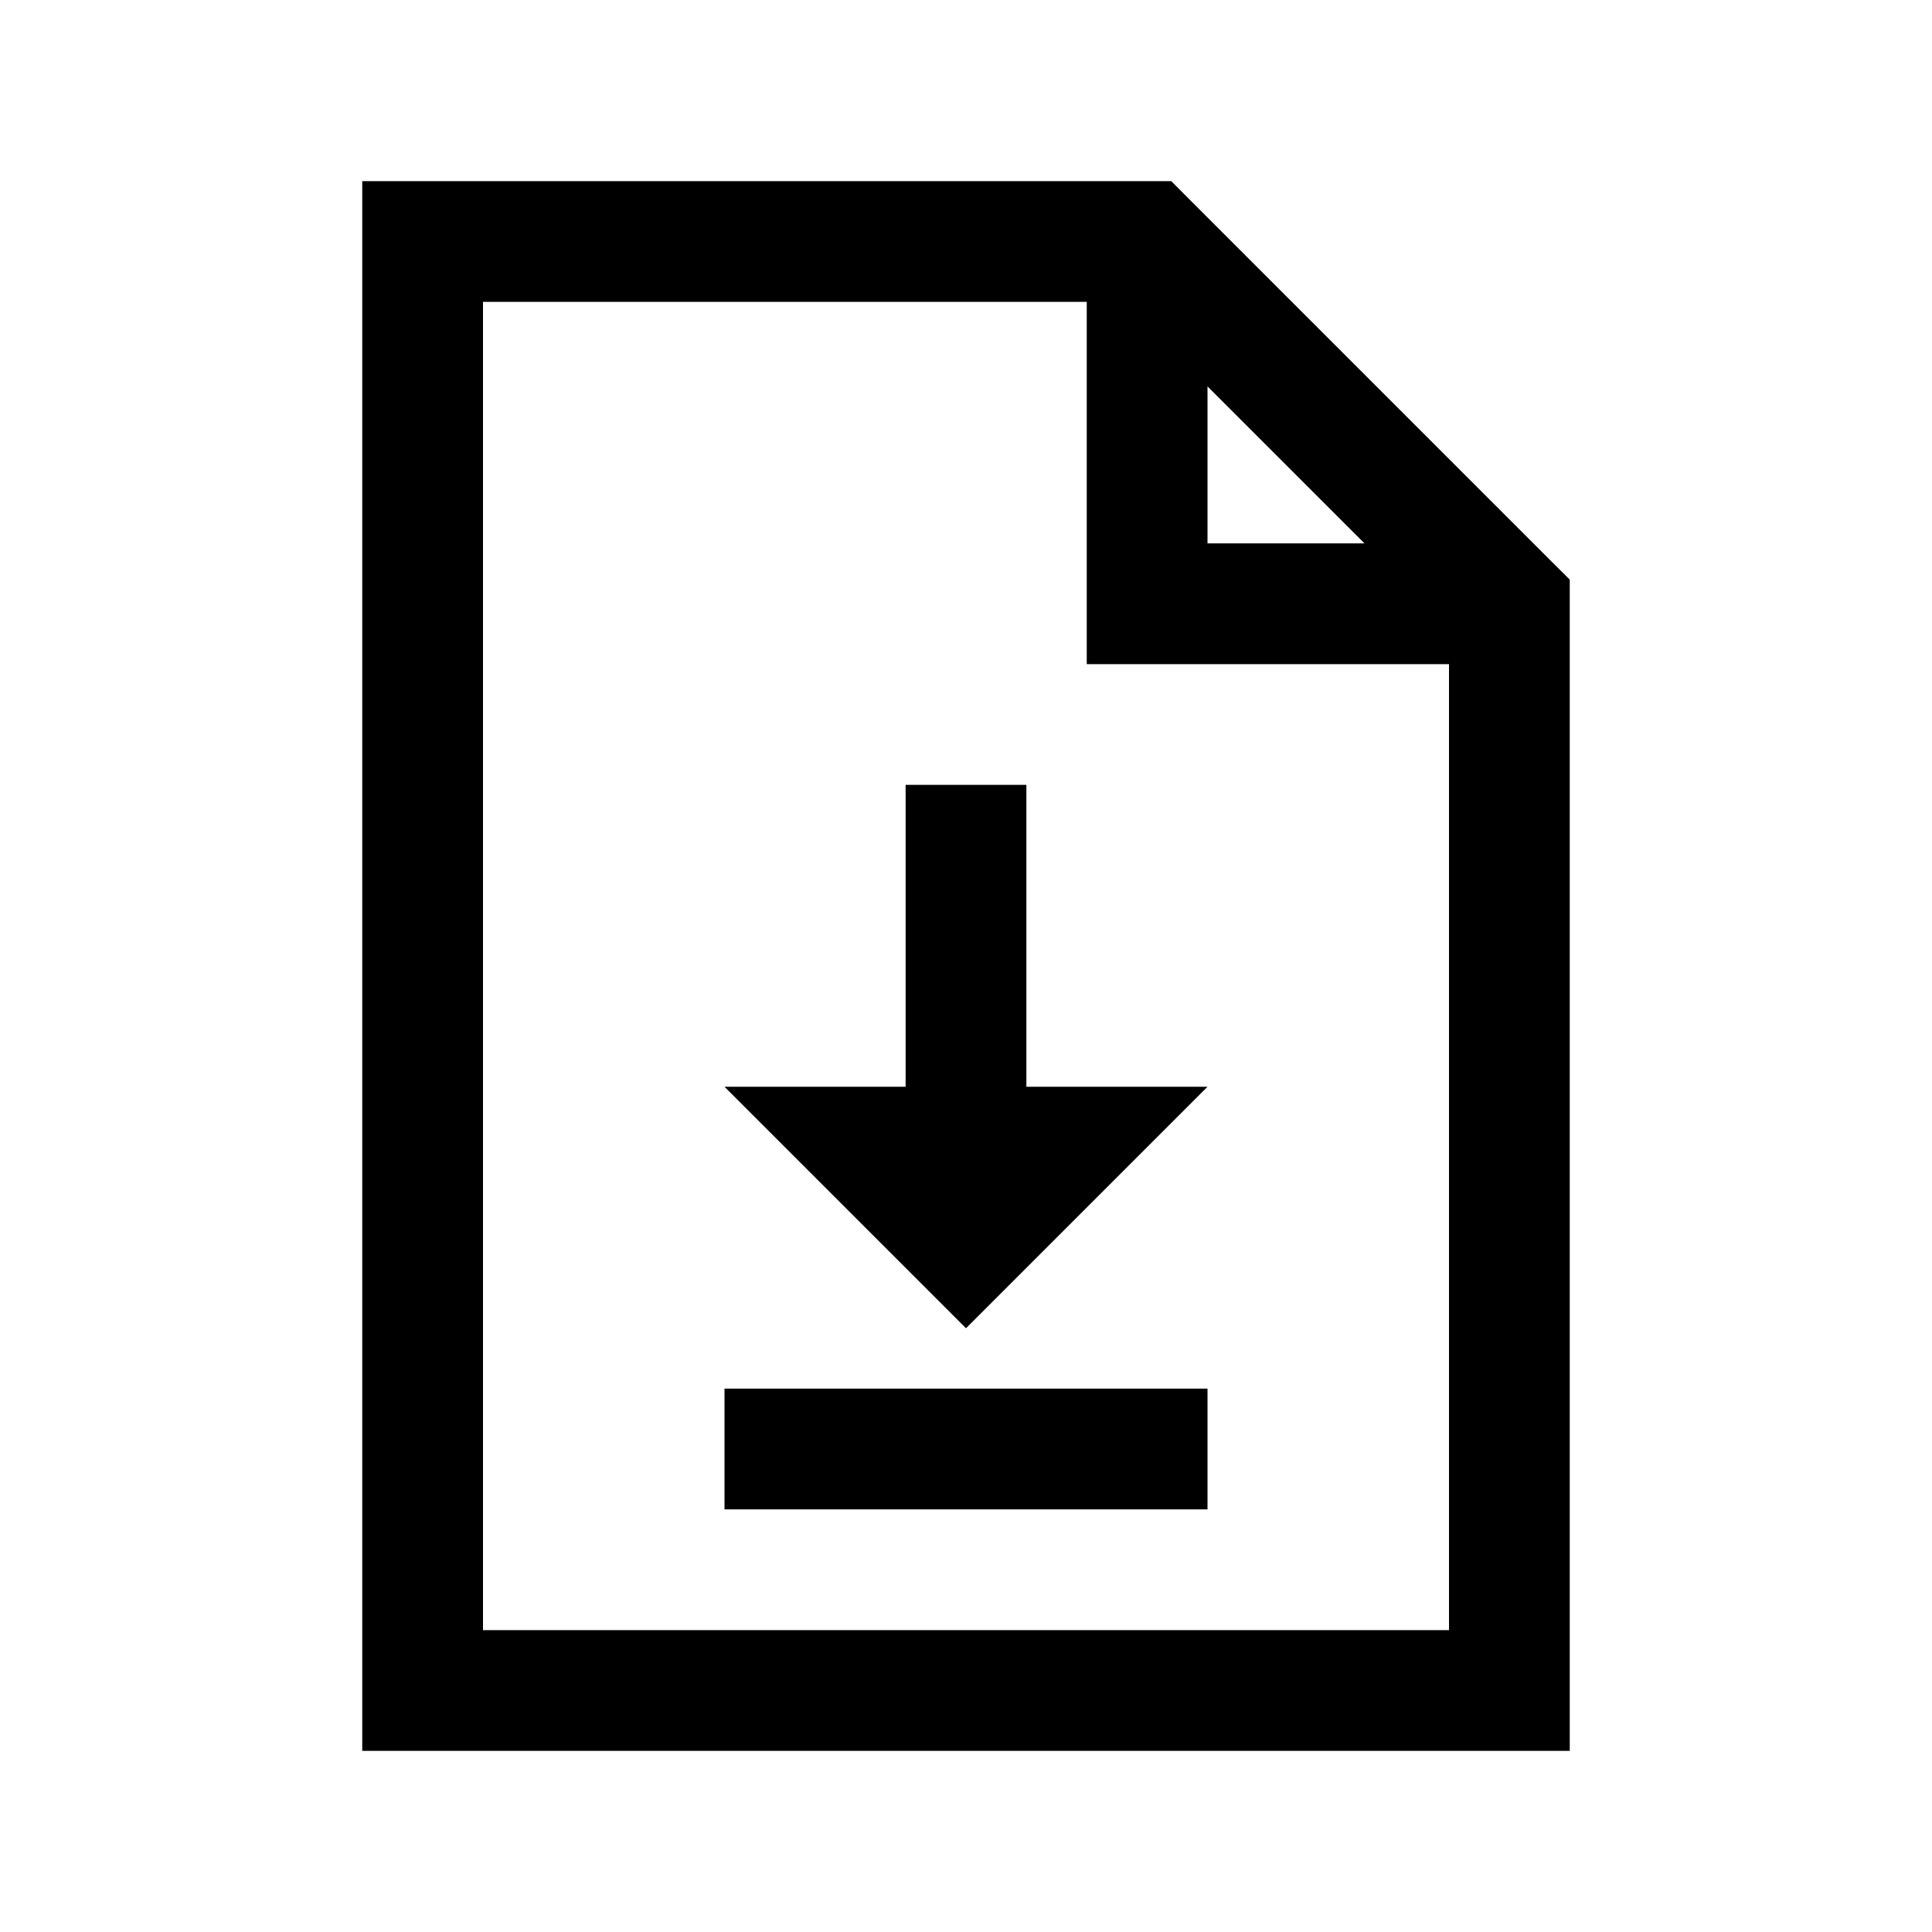 <?xml version="1.0" encoding="utf-8"?> <svg xmlns="http://www.w3.org/2000/svg" fill="#000000" width="800px" height="800px" viewBox="0 0 32 32"><path d="M 6 3 L 6 29 L 26 29 L 26 9.6 L 25.699 9.301 L 19.699 3.301 L 19.4 3 L 6 3 z M 8 5 L 18 5 L 18 11 L 24 11 L 24 27 L 8 27 L 8 5 z M 20 6.4 L 22.6 9 L 20 9 L 20 6.4 z M 15 13 L 15 18 L 12 18 L 16 22 L 20 18 L 17 18 L 17 13 L 15 13 z M 12 23 L 12 25 L 20 25 L 20 23 L 12 23 z"></path></svg> 